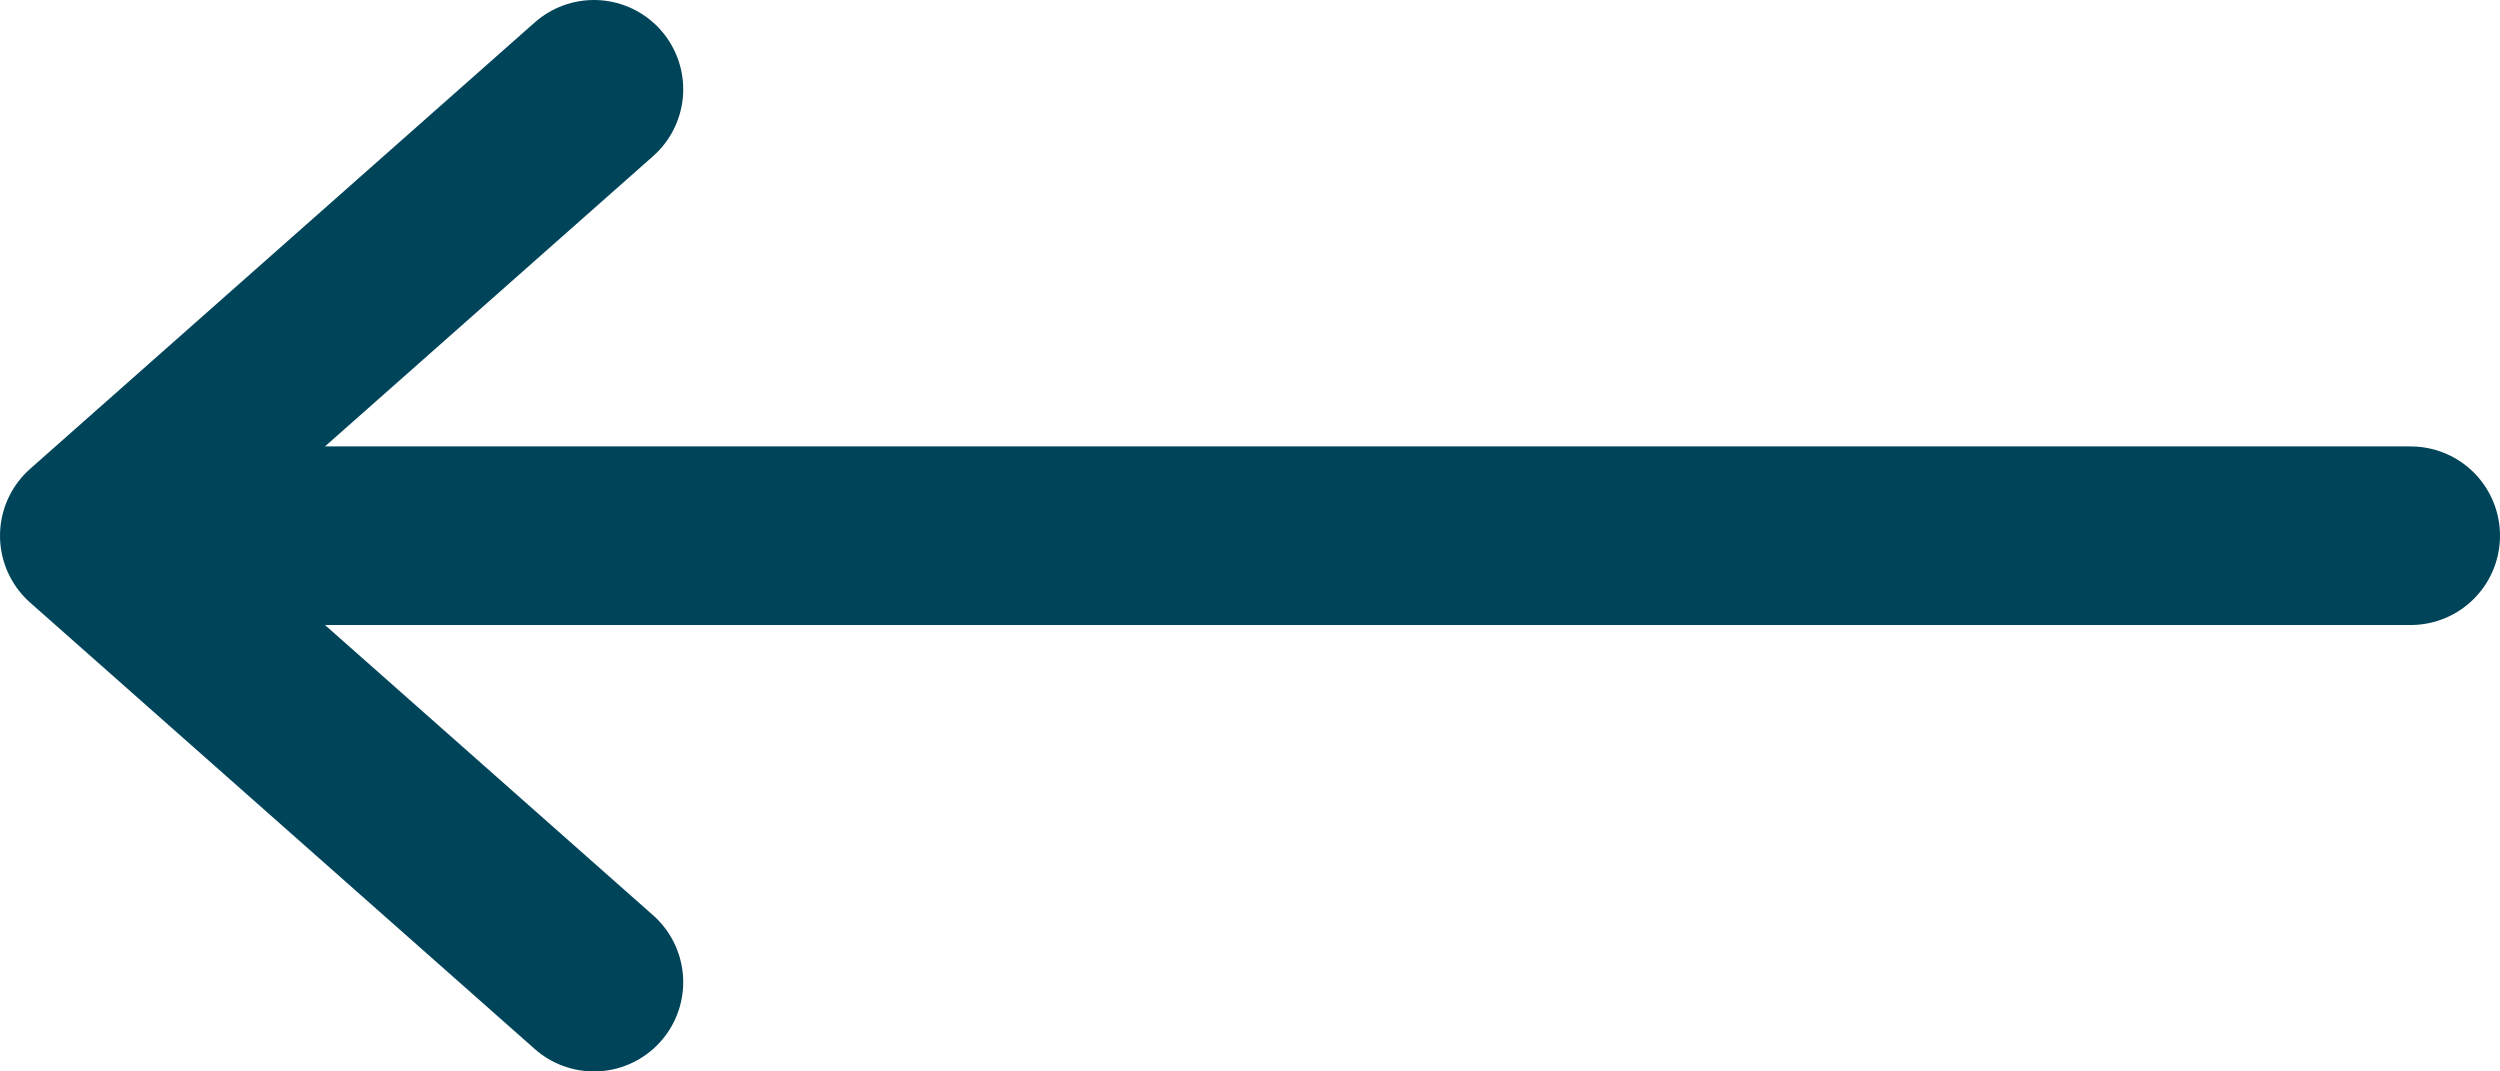 <svg width="28" height="12" viewBox="0 0 28 12" fill="none" xmlns="http://www.w3.org/2000/svg">
<path d="M6.652 11L1 6M1 6L6.652 1M1 6L27 6" stroke="#00445A" stroke-width="2" stroke-miterlimit="10" stroke-linecap="round" stroke-linejoin="round"/>
</svg>
